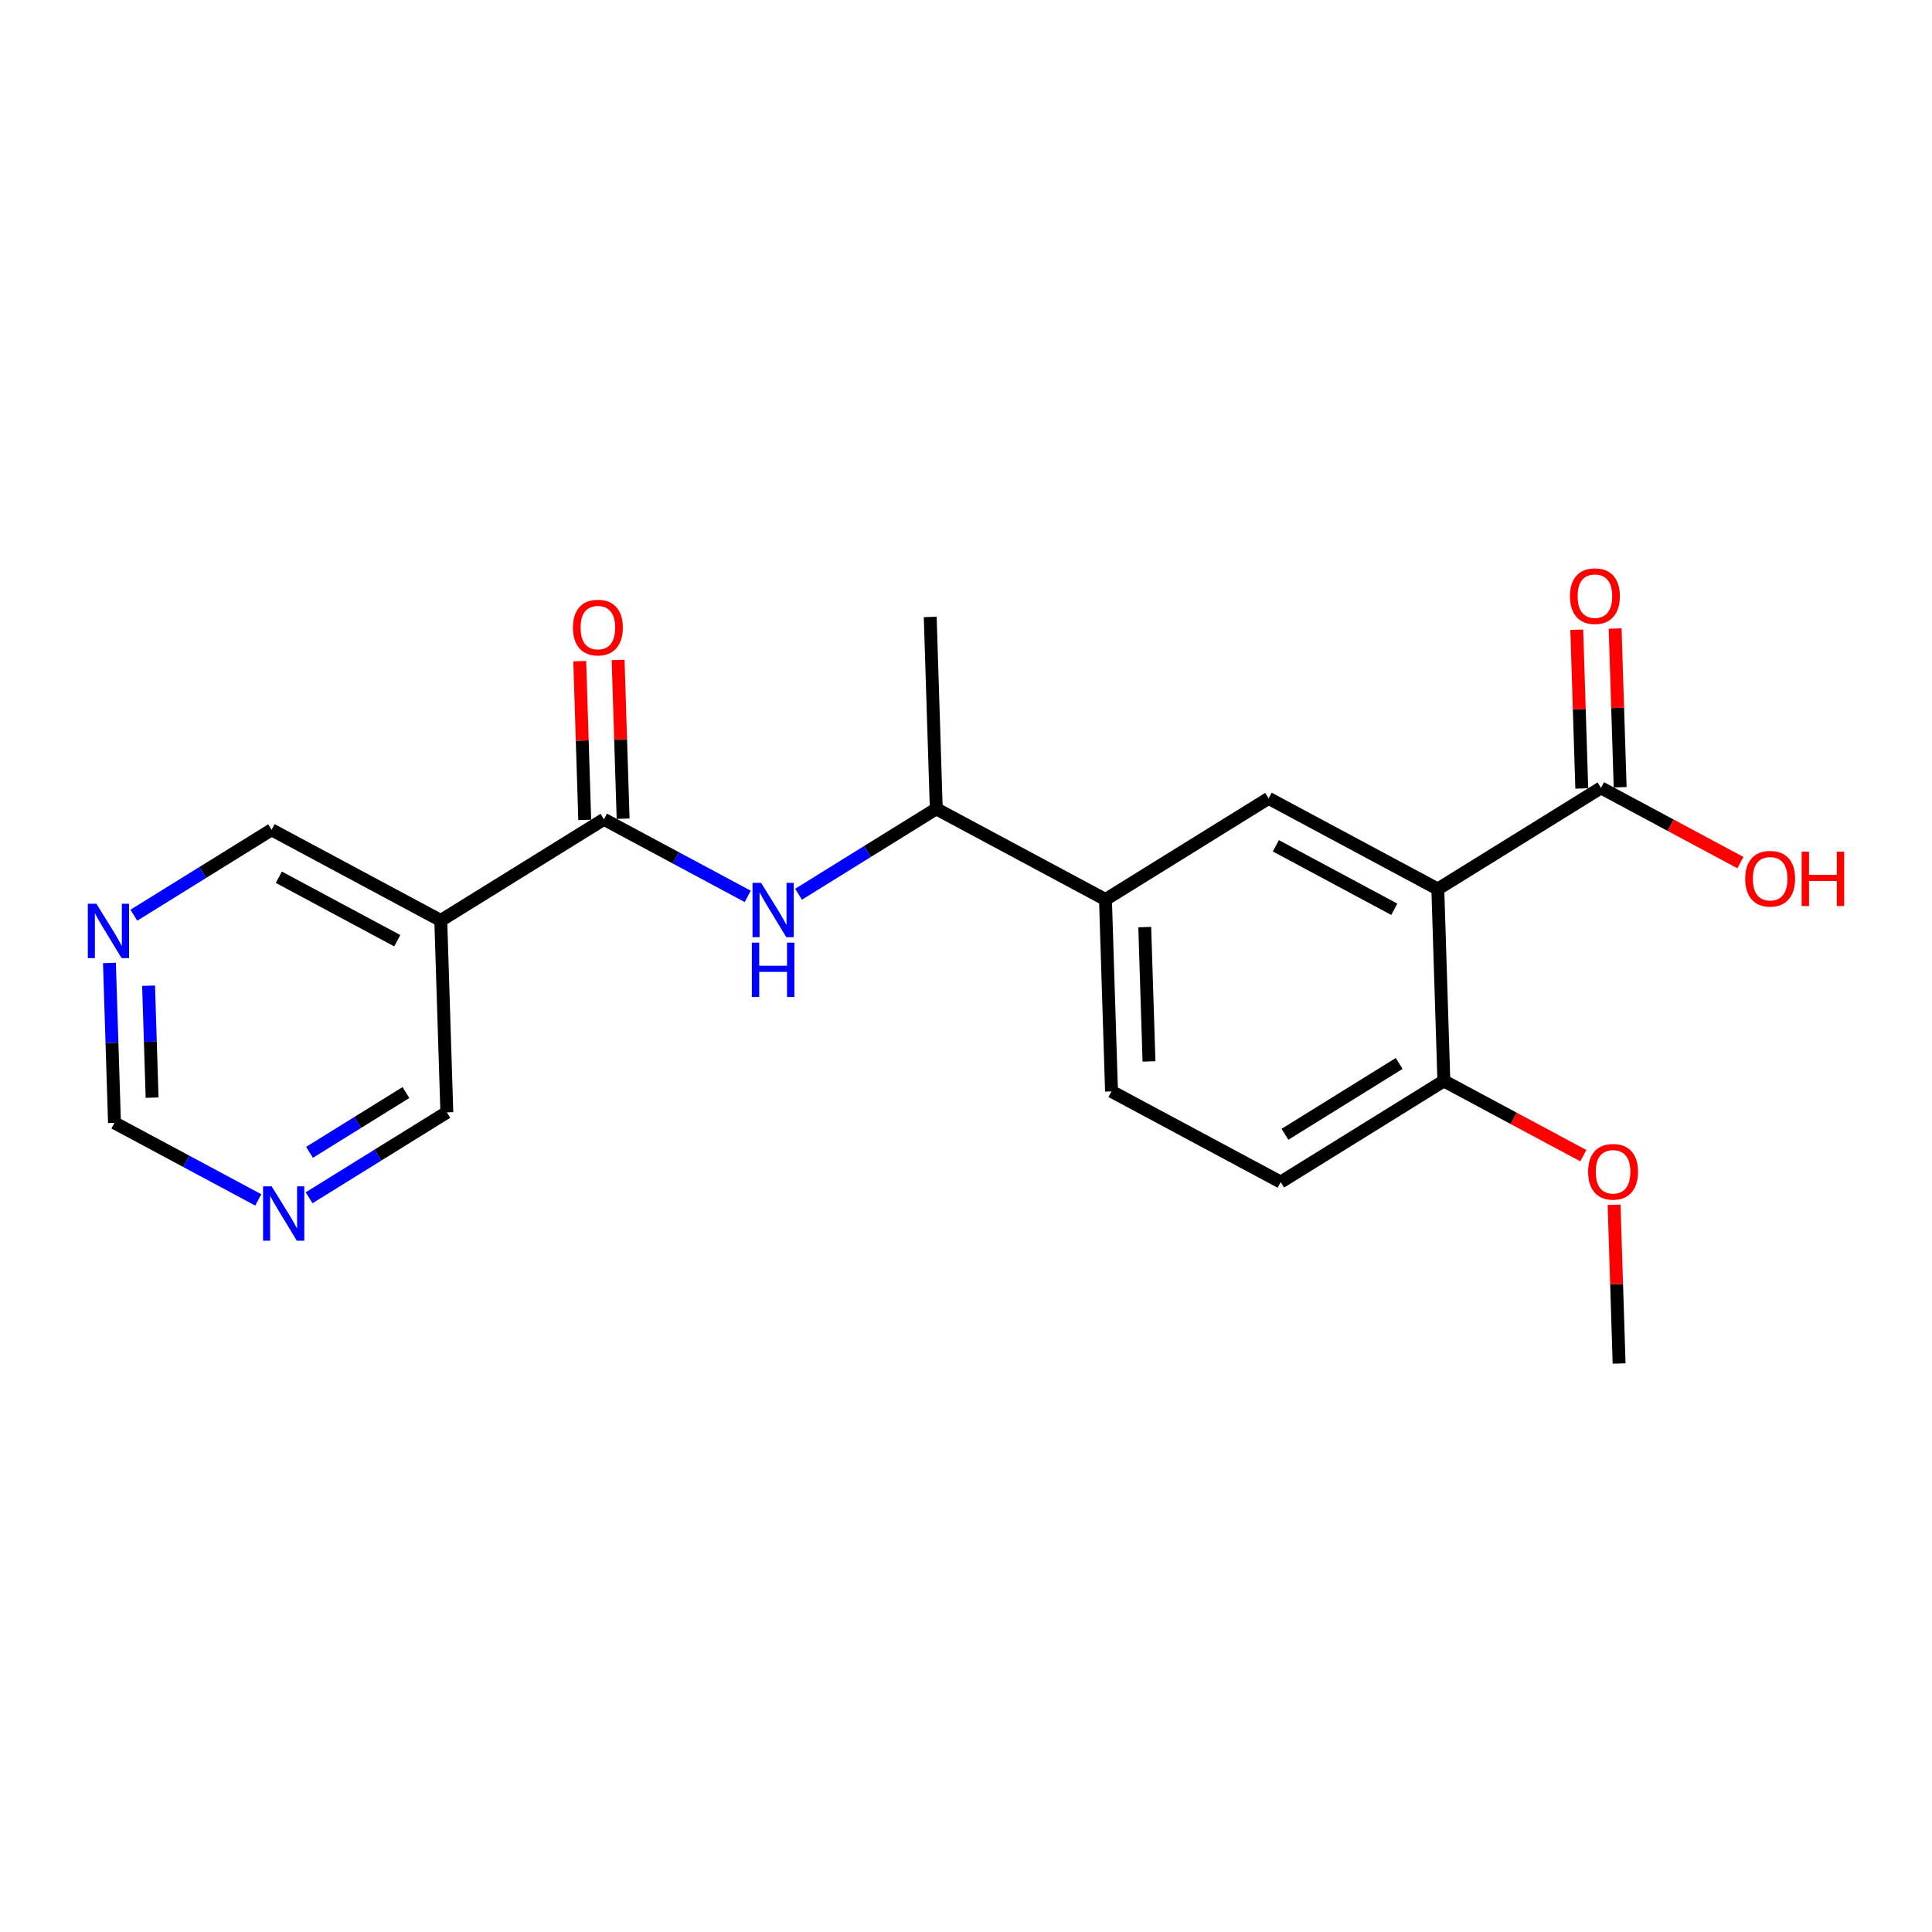 <?xml version='1.0' encoding='iso-8859-1'?>
<svg version='1.1' baseProfile='full'
              xmlns='http://www.w3.org/2000/svg'
                      xmlns:rdkit='http://www.rdkit.org/xml'
                      xmlns:xlink='http://www.w3.org/1999/xlink'
                  xml:space='preserve'
width='300px' height='300px' viewBox='0 0 300 300'>
<!-- END OF HEADER -->
<rect style='opacity:1.0;fill:#FFFFFF;stroke:none' width='300' height='300' x='0' y='0'> </rect>
<rect style='opacity:1.0;fill:#FFFFFF;stroke:none' width='300' height='300' x='0' y='0'> </rect>
<path class='bond-0 atom-0 atom-1' d='M 251.414,211.724 L 251.026,199.399' style='fill:none;fill-rule:evenodd;stroke:#000000;stroke-width:2.0px;stroke-linecap:butt;stroke-linejoin:miter;stroke-opacity:1' />
<path class='bond-0 atom-0 atom-1' d='M 251.026,199.399 L 250.637,187.074' style='fill:none;fill-rule:evenodd;stroke:#FF0000;stroke-width:2.0px;stroke-linecap:butt;stroke-linejoin:miter;stroke-opacity:1' />
<path class='bond-1 atom-1 atom-2' d='M 245.855,179.452 L 235.028,173.649' style='fill:none;fill-rule:evenodd;stroke:#FF0000;stroke-width:2.0px;stroke-linecap:butt;stroke-linejoin:miter;stroke-opacity:1' />
<path class='bond-1 atom-1 atom-2' d='M 235.028,173.649 L 224.202,167.845' style='fill:none;fill-rule:evenodd;stroke:#000000;stroke-width:2.0px;stroke-linecap:butt;stroke-linejoin:miter;stroke-opacity:1' />
<path class='bond-2 atom-2 atom-3' d='M 224.202,167.845 L 198.869,183.556' style='fill:none;fill-rule:evenodd;stroke:#000000;stroke-width:2.0px;stroke-linecap:butt;stroke-linejoin:miter;stroke-opacity:1' />
<path class='bond-2 atom-2 atom-3' d='M 217.26,165.135 L 199.527,176.133' style='fill:none;fill-rule:evenodd;stroke:#000000;stroke-width:2.0px;stroke-linecap:butt;stroke-linejoin:miter;stroke-opacity:1' />
<path class='bond-21 atom-18 atom-2' d='M 223.263,138.051 L 224.202,167.845' style='fill:none;fill-rule:evenodd;stroke:#000000;stroke-width:2.0px;stroke-linecap:butt;stroke-linejoin:miter;stroke-opacity:1' />
<path class='bond-3 atom-3 atom-4' d='M 198.869,183.556 L 172.596,169.472' style='fill:none;fill-rule:evenodd;stroke:#000000;stroke-width:2.0px;stroke-linecap:butt;stroke-linejoin:miter;stroke-opacity:1' />
<path class='bond-4 atom-4 atom-5' d='M 172.596,169.472 L 171.657,139.678' style='fill:none;fill-rule:evenodd;stroke:#000000;stroke-width:2.0px;stroke-linecap:butt;stroke-linejoin:miter;stroke-opacity:1' />
<path class='bond-4 atom-4 atom-5' d='M 178.414,164.815 L 177.756,143.959' style='fill:none;fill-rule:evenodd;stroke:#000000;stroke-width:2.0px;stroke-linecap:butt;stroke-linejoin:miter;stroke-opacity:1' />
<path class='bond-5 atom-5 atom-6' d='M 171.657,139.678 L 145.384,125.594' style='fill:none;fill-rule:evenodd;stroke:#000000;stroke-width:2.0px;stroke-linecap:butt;stroke-linejoin:miter;stroke-opacity:1' />
<path class='bond-16 atom-5 atom-17' d='M 171.657,139.678 L 196.99,123.967' style='fill:none;fill-rule:evenodd;stroke:#000000;stroke-width:2.0px;stroke-linecap:butt;stroke-linejoin:miter;stroke-opacity:1' />
<path class='bond-6 atom-6 atom-7' d='M 145.384,125.594 L 144.444,95.799' style='fill:none;fill-rule:evenodd;stroke:#000000;stroke-width:2.0px;stroke-linecap:butt;stroke-linejoin:miter;stroke-opacity:1' />
<path class='bond-7 atom-6 atom-8' d='M 145.384,125.594 L 134.69,132.225' style='fill:none;fill-rule:evenodd;stroke:#000000;stroke-width:2.0px;stroke-linecap:butt;stroke-linejoin:miter;stroke-opacity:1' />
<path class='bond-7 atom-6 atom-8' d='M 134.69,132.225 L 123.997,138.857' style='fill:none;fill-rule:evenodd;stroke:#0000FF;stroke-width:2.0px;stroke-linecap:butt;stroke-linejoin:miter;stroke-opacity:1' />
<path class='bond-8 atom-8 atom-9' d='M 116.104,139.189 L 104.941,133.205' style='fill:none;fill-rule:evenodd;stroke:#0000FF;stroke-width:2.0px;stroke-linecap:butt;stroke-linejoin:miter;stroke-opacity:1' />
<path class='bond-8 atom-8 atom-9' d='M 104.941,133.205 L 93.778,127.221' style='fill:none;fill-rule:evenodd;stroke:#000000;stroke-width:2.0px;stroke-linecap:butt;stroke-linejoin:miter;stroke-opacity:1' />
<path class='bond-9 atom-9 atom-10' d='M 96.757,127.127 L 96.368,114.802' style='fill:none;fill-rule:evenodd;stroke:#000000;stroke-width:2.0px;stroke-linecap:butt;stroke-linejoin:miter;stroke-opacity:1' />
<path class='bond-9 atom-9 atom-10' d='M 96.368,114.802 L 95.98,102.477' style='fill:none;fill-rule:evenodd;stroke:#FF0000;stroke-width:2.0px;stroke-linecap:butt;stroke-linejoin:miter;stroke-opacity:1' />
<path class='bond-9 atom-9 atom-10' d='M 90.798,127.315 L 90.409,114.99' style='fill:none;fill-rule:evenodd;stroke:#000000;stroke-width:2.0px;stroke-linecap:butt;stroke-linejoin:miter;stroke-opacity:1' />
<path class='bond-9 atom-9 atom-10' d='M 90.409,114.99 L 90.021,102.665' style='fill:none;fill-rule:evenodd;stroke:#FF0000;stroke-width:2.0px;stroke-linecap:butt;stroke-linejoin:miter;stroke-opacity:1' />
<path class='bond-10 atom-9 atom-11' d='M 93.778,127.221 L 68.444,142.932' style='fill:none;fill-rule:evenodd;stroke:#000000;stroke-width:2.0px;stroke-linecap:butt;stroke-linejoin:miter;stroke-opacity:1' />
<path class='bond-11 atom-11 atom-12' d='M 68.444,142.932 L 42.171,128.848' style='fill:none;fill-rule:evenodd;stroke:#000000;stroke-width:2.0px;stroke-linecap:butt;stroke-linejoin:miter;stroke-opacity:1' />
<path class='bond-11 atom-11 atom-12' d='M 61.686,146.074 L 43.295,136.215' style='fill:none;fill-rule:evenodd;stroke:#000000;stroke-width:2.0px;stroke-linecap:butt;stroke-linejoin:miter;stroke-opacity:1' />
<path class='bond-22 atom-16 atom-11' d='M 69.384,172.727 L 68.444,142.932' style='fill:none;fill-rule:evenodd;stroke:#000000;stroke-width:2.0px;stroke-linecap:butt;stroke-linejoin:miter;stroke-opacity:1' />
<path class='bond-12 atom-12 atom-13' d='M 42.171,128.848 L 31.478,135.48' style='fill:none;fill-rule:evenodd;stroke:#000000;stroke-width:2.0px;stroke-linecap:butt;stroke-linejoin:miter;stroke-opacity:1' />
<path class='bond-12 atom-12 atom-13' d='M 31.478,135.48 L 20.785,142.111' style='fill:none;fill-rule:evenodd;stroke:#0000FF;stroke-width:2.0px;stroke-linecap:butt;stroke-linejoin:miter;stroke-opacity:1' />
<path class='bond-13 atom-13 atom-14' d='M 16.994,149.525 L 17.386,161.94' style='fill:none;fill-rule:evenodd;stroke:#0000FF;stroke-width:2.0px;stroke-linecap:butt;stroke-linejoin:miter;stroke-opacity:1' />
<path class='bond-13 atom-13 atom-14' d='M 17.386,161.94 L 17.777,174.354' style='fill:none;fill-rule:evenodd;stroke:#000000;stroke-width:2.0px;stroke-linecap:butt;stroke-linejoin:miter;stroke-opacity:1' />
<path class='bond-13 atom-13 atom-14' d='M 23.071,153.062 L 23.345,161.752' style='fill:none;fill-rule:evenodd;stroke:#0000FF;stroke-width:2.0px;stroke-linecap:butt;stroke-linejoin:miter;stroke-opacity:1' />
<path class='bond-13 atom-13 atom-14' d='M 23.345,161.752 L 23.619,170.442' style='fill:none;fill-rule:evenodd;stroke:#000000;stroke-width:2.0px;stroke-linecap:butt;stroke-linejoin:miter;stroke-opacity:1' />
<path class='bond-14 atom-14 atom-15' d='M 17.777,174.354 L 28.94,180.338' style='fill:none;fill-rule:evenodd;stroke:#000000;stroke-width:2.0px;stroke-linecap:butt;stroke-linejoin:miter;stroke-opacity:1' />
<path class='bond-14 atom-14 atom-15' d='M 28.94,180.338 L 40.103,186.322' style='fill:none;fill-rule:evenodd;stroke:#0000FF;stroke-width:2.0px;stroke-linecap:butt;stroke-linejoin:miter;stroke-opacity:1' />
<path class='bond-15 atom-15 atom-16' d='M 47.997,185.99 L 58.69,179.358' style='fill:none;fill-rule:evenodd;stroke:#0000FF;stroke-width:2.0px;stroke-linecap:butt;stroke-linejoin:miter;stroke-opacity:1' />
<path class='bond-15 atom-15 atom-16' d='M 58.69,179.358 L 69.384,172.727' style='fill:none;fill-rule:evenodd;stroke:#000000;stroke-width:2.0px;stroke-linecap:butt;stroke-linejoin:miter;stroke-opacity:1' />
<path class='bond-15 atom-15 atom-16' d='M 48.063,178.934 L 55.548,174.292' style='fill:none;fill-rule:evenodd;stroke:#0000FF;stroke-width:2.0px;stroke-linecap:butt;stroke-linejoin:miter;stroke-opacity:1' />
<path class='bond-15 atom-15 atom-16' d='M 55.548,174.292 L 63.033,169.65' style='fill:none;fill-rule:evenodd;stroke:#000000;stroke-width:2.0px;stroke-linecap:butt;stroke-linejoin:miter;stroke-opacity:1' />
<path class='bond-17 atom-17 atom-18' d='M 196.99,123.967 L 223.263,138.051' style='fill:none;fill-rule:evenodd;stroke:#000000;stroke-width:2.0px;stroke-linecap:butt;stroke-linejoin:miter;stroke-opacity:1' />
<path class='bond-17 atom-17 atom-18' d='M 198.114,131.334 L 216.505,141.192' style='fill:none;fill-rule:evenodd;stroke:#000000;stroke-width:2.0px;stroke-linecap:butt;stroke-linejoin:miter;stroke-opacity:1' />
<path class='bond-18 atom-18 atom-19' d='M 223.263,138.051 L 248.596,122.34' style='fill:none;fill-rule:evenodd;stroke:#000000;stroke-width:2.0px;stroke-linecap:butt;stroke-linejoin:miter;stroke-opacity:1' />
<path class='bond-19 atom-19 atom-20' d='M 251.576,122.246 L 251.187,109.921' style='fill:none;fill-rule:evenodd;stroke:#000000;stroke-width:2.0px;stroke-linecap:butt;stroke-linejoin:miter;stroke-opacity:1' />
<path class='bond-19 atom-19 atom-20' d='M 251.187,109.921 L 250.798,97.596' style='fill:none;fill-rule:evenodd;stroke:#FF0000;stroke-width:2.0px;stroke-linecap:butt;stroke-linejoin:miter;stroke-opacity:1' />
<path class='bond-19 atom-19 atom-20' d='M 245.617,122.433 L 245.228,110.109' style='fill:none;fill-rule:evenodd;stroke:#000000;stroke-width:2.0px;stroke-linecap:butt;stroke-linejoin:miter;stroke-opacity:1' />
<path class='bond-19 atom-19 atom-20' d='M 245.228,110.109 L 244.84,97.784' style='fill:none;fill-rule:evenodd;stroke:#FF0000;stroke-width:2.0px;stroke-linecap:butt;stroke-linejoin:miter;stroke-opacity:1' />
<path class='bond-20 atom-19 atom-21' d='M 248.596,122.34 L 259.422,128.143' style='fill:none;fill-rule:evenodd;stroke:#000000;stroke-width:2.0px;stroke-linecap:butt;stroke-linejoin:miter;stroke-opacity:1' />
<path class='bond-20 atom-19 atom-21' d='M 259.422,128.143 L 270.249,133.946' style='fill:none;fill-rule:evenodd;stroke:#FF0000;stroke-width:2.0px;stroke-linecap:butt;stroke-linejoin:miter;stroke-opacity:1' />
<path  class='atom-1' d='M 246.6 181.953
Q 246.6 179.926, 247.601 178.793
Q 248.603 177.66, 250.475 177.66
Q 252.347 177.66, 253.349 178.793
Q 254.35 179.926, 254.35 181.953
Q 254.35 184.004, 253.337 185.173
Q 252.323 186.329, 250.475 186.329
Q 248.615 186.329, 247.601 185.173
Q 246.6 184.016, 246.6 181.953
M 250.475 185.375
Q 251.763 185.375, 252.454 184.517
Q 253.158 183.646, 253.158 181.953
Q 253.158 180.296, 252.454 179.461
Q 251.763 178.614, 250.475 178.614
Q 249.187 178.614, 248.484 179.449
Q 247.792 180.284, 247.792 181.953
Q 247.792 183.658, 248.484 184.517
Q 249.187 185.375, 250.475 185.375
' fill='#FF0000'/>
<path  class='atom-8' d='M 118.184 137.084
L 120.951 141.555
Q 121.225 141.996, 121.666 142.795
Q 122.107 143.594, 122.131 143.642
L 122.131 137.084
L 123.252 137.084
L 123.252 145.526
L 122.095 145.526
L 119.126 140.637
Q 118.78 140.065, 118.411 139.409
Q 118.053 138.753, 117.946 138.55
L 117.946 145.526
L 116.849 145.526
L 116.849 137.084
L 118.184 137.084
' fill='#0000FF'/>
<path  class='atom-8' d='M 116.747 146.37
L 117.892 146.37
L 117.892 149.959
L 122.209 149.959
L 122.209 146.37
L 123.353 146.37
L 123.353 154.812
L 122.209 154.812
L 122.209 150.913
L 117.892 150.913
L 117.892 154.812
L 116.747 154.812
L 116.747 146.37
' fill='#0000FF'/>
<path  class='atom-10' d='M 88.963 97.45
Q 88.963 95.423, 89.965 94.29
Q 90.966 93.157, 92.838 93.157
Q 94.71 93.157, 95.712 94.29
Q 96.713 95.423, 96.713 97.45
Q 96.713 99.501, 95.7 100.669
Q 94.686 101.826, 92.838 101.826
Q 90.978 101.826, 89.965 100.669
Q 88.963 99.513, 88.963 97.45
M 92.838 100.872
Q 94.126 100.872, 94.817 100.014
Q 95.521 99.143, 95.521 97.45
Q 95.521 95.793, 94.817 94.958
Q 94.126 94.111, 92.838 94.111
Q 91.55 94.111, 90.847 94.946
Q 90.155 95.781, 90.155 97.45
Q 90.155 99.155, 90.847 100.014
Q 91.55 100.872, 92.838 100.872
' fill='#FF0000'/>
<path  class='atom-13' d='M 14.972 140.338
L 17.738 144.809
Q 18.012 145.251, 18.454 146.05
Q 18.895 146.848, 18.919 146.896
L 18.919 140.338
L 20.04 140.338
L 20.04 148.78
L 18.883 148.78
L 15.914 143.891
Q 15.568 143.319, 15.198 142.663
Q 14.841 142.007, 14.733 141.805
L 14.733 148.78
L 13.636 148.78
L 13.636 140.338
L 14.972 140.338
' fill='#0000FF'/>
<path  class='atom-15' d='M 42.184 184.217
L 44.95 188.688
Q 45.225 189.129, 45.666 189.928
Q 46.107 190.727, 46.131 190.775
L 46.131 184.217
L 47.252 184.217
L 47.252 192.659
L 46.095 192.659
L 43.126 187.77
Q 42.78 187.198, 42.411 186.542
Q 42.053 185.886, 41.946 185.683
L 41.946 192.659
L 40.849 192.659
L 40.849 184.217
L 42.184 184.217
' fill='#0000FF'/>
<path  class='atom-20' d='M 243.782 92.569
Q 243.782 90.541, 244.783 89.409
Q 245.785 88.276, 247.657 88.276
Q 249.529 88.276, 250.53 89.409
Q 251.532 90.541, 251.532 92.569
Q 251.532 94.619, 250.519 95.788
Q 249.505 96.945, 247.657 96.945
Q 245.797 96.945, 244.783 95.788
Q 243.782 94.631, 243.782 92.569
M 247.657 95.991
Q 248.945 95.991, 249.636 95.132
Q 250.34 94.262, 250.34 92.569
Q 250.34 90.911, 249.636 90.076
Q 248.945 89.23, 247.657 89.23
Q 246.369 89.23, 245.665 90.064
Q 244.974 90.899, 244.974 92.569
Q 244.974 94.274, 245.665 95.132
Q 246.369 95.991, 247.657 95.991
' fill='#FF0000'/>
<path  class='atom-21' d='M 270.994 136.447
Q 270.994 134.42, 271.995 133.287
Q 272.997 132.155, 274.869 132.155
Q 276.741 132.155, 277.743 133.287
Q 278.744 134.42, 278.744 136.447
Q 278.744 138.498, 277.731 139.667
Q 276.717 140.823, 274.869 140.823
Q 273.009 140.823, 271.995 139.667
Q 270.994 138.51, 270.994 136.447
M 274.869 139.869
Q 276.157 139.869, 276.848 139.011
Q 277.552 138.14, 277.552 136.447
Q 277.552 134.79, 276.848 133.955
Q 276.157 133.109, 274.869 133.109
Q 273.581 133.109, 272.878 133.943
Q 272.186 134.778, 272.186 136.447
Q 272.186 138.152, 272.878 139.011
Q 273.581 139.869, 274.869 139.869
' fill='#FF0000'/>
<path  class='atom-21' d='M 279.758 132.25
L 280.903 132.25
L 280.903 135.839
L 285.219 135.839
L 285.219 132.25
L 286.364 132.25
L 286.364 140.692
L 285.219 140.692
L 285.219 136.793
L 280.903 136.793
L 280.903 140.692
L 279.758 140.692
L 279.758 132.25
' fill='#FF0000'/>
</svg>
